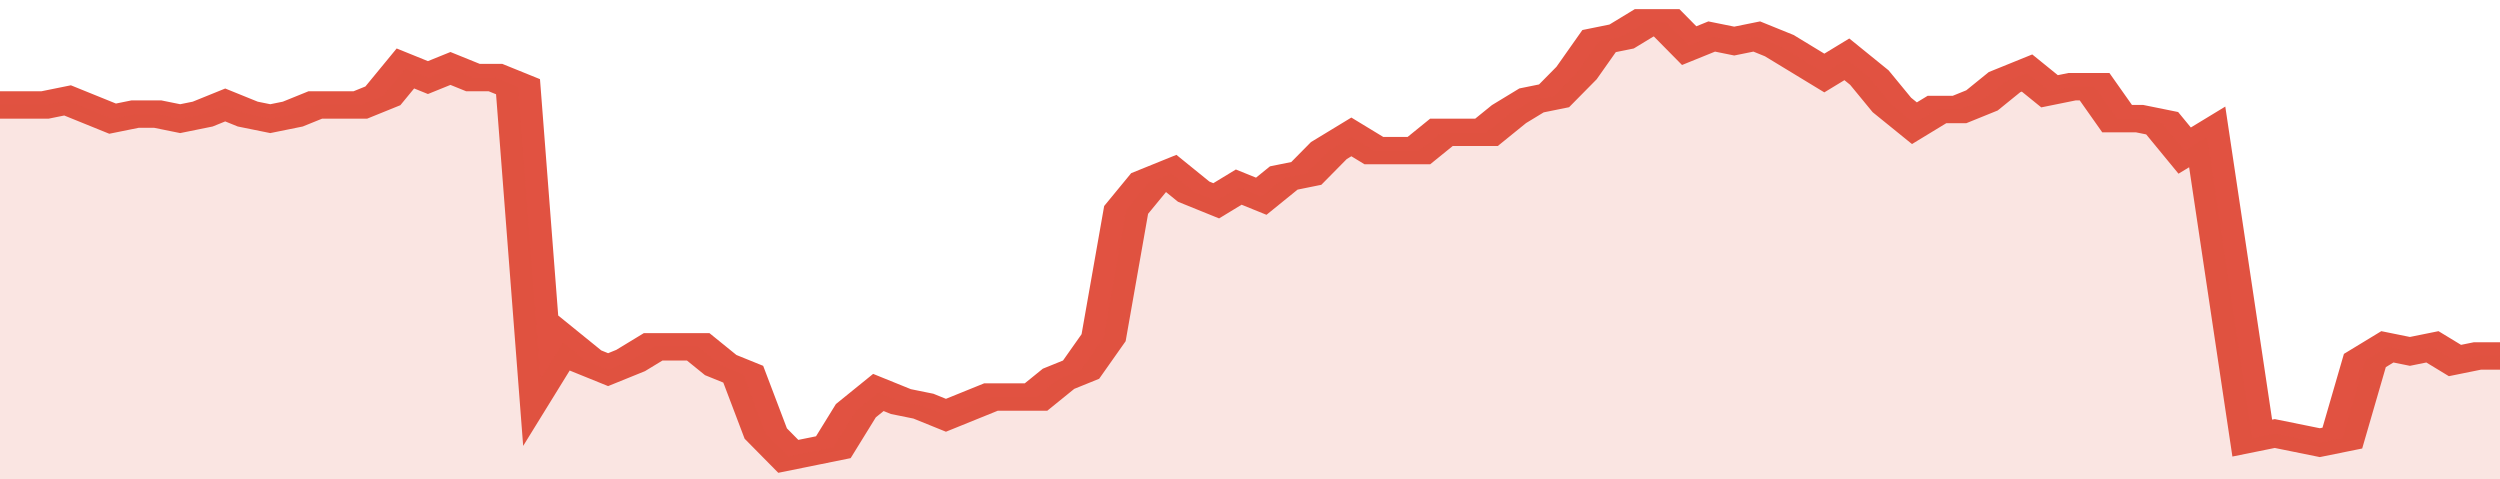 <svg xmlns="http://www.w3.org/2000/svg" viewBox="0 0 333 105" width="120" height="23" preserveAspectRatio="none">
				 <polyline fill="none" stroke="#E15241" stroke-width="6" points="0, 23 3, 23 6, 23 9, 22 12, 24 15, 26 18, 25 21, 25 24, 26 27, 25 30, 23 33, 25 36, 26 39, 25 42, 23 45, 23 48, 23 51, 21 54, 15 57, 17 60, 15 63, 17 66, 17 69, 19 72, 83 75, 75 78, 79 81, 81 84, 79 87, 76 90, 76 93, 76 96, 80 99, 82 102, 95 105, 100 108, 99 111, 98 114, 90 117, 86 120, 88 123, 89 126, 91 129, 89 132, 87 135, 87 138, 87 141, 83 144, 81 147, 74 150, 46 153, 40 156, 38 159, 42 162, 44 165, 41 168, 43 171, 39 174, 38 177, 33 180, 30 183, 33 186, 33 189, 33 192, 29 195, 29 198, 29 201, 25 204, 22 207, 21 210, 16 213, 9 216, 8 219, 5 222, 5 225, 10 228, 8 231, 9 234, 8 237, 10 240, 13 243, 16 246, 13 249, 17 252, 23 255, 27 258, 24 261, 24 264, 22 267, 18 270, 16 273, 20 276, 19 279, 19 282, 26 285, 26 288, 27 291, 33 294, 30 297, 63 300, 96 303, 95 306, 96 309, 97 312, 96 315, 79 318, 76 321, 77 324, 76 327, 79 330, 78 333, 78 333, 78 "> </polyline>
				 <polygon fill="#E15241" opacity="0.15" points="0, 105 0, 23 3, 23 6, 23 9, 22 12, 24 15, 26 18, 25 21, 25 24, 26 27, 25 30, 23 33, 25 36, 26 39, 25 42, 23 45, 23 48, 23 51, 21 54, 15 57, 17 60, 15 63, 17 66, 17 69, 19 72, 83 75, 75 78, 79 81, 81 84, 79 87, 76 90, 76 93, 76 96, 80 99, 82 102, 95 105, 100 108, 99 111, 98 114, 90 117, 86 120, 88 123, 89 126, 91 129, 89 132, 87 135, 87 138, 87 141, 83 144, 81 147, 74 150, 46 153, 40 156, 38 159, 42 162, 44 165, 41 168, 43 171, 39 174, 38 177, 33 180, 30 183, 33 186, 33 189, 33 192, 29 195, 29 198, 29 201, 25 204, 22 207, 21 210, 16 213, 9 216, 8 219, 5 222, 5 225, 10 228, 8 231, 9 234, 8 237, 10 240, 13 243, 16 246, 13 249, 17 252, 23 255, 27 258, 24 261, 24 264, 22 267, 18 270, 16 273, 20 276, 19 279, 19 282, 26 285, 26 288, 27 291, 33 294, 30 297, 63 300, 96 303, 95 306, 96 309, 97 312, 96 315, 79 318, 76 321, 77 324, 76 327, 79 330, 78 333, 78 333, 105 "></polygon>
			</svg>